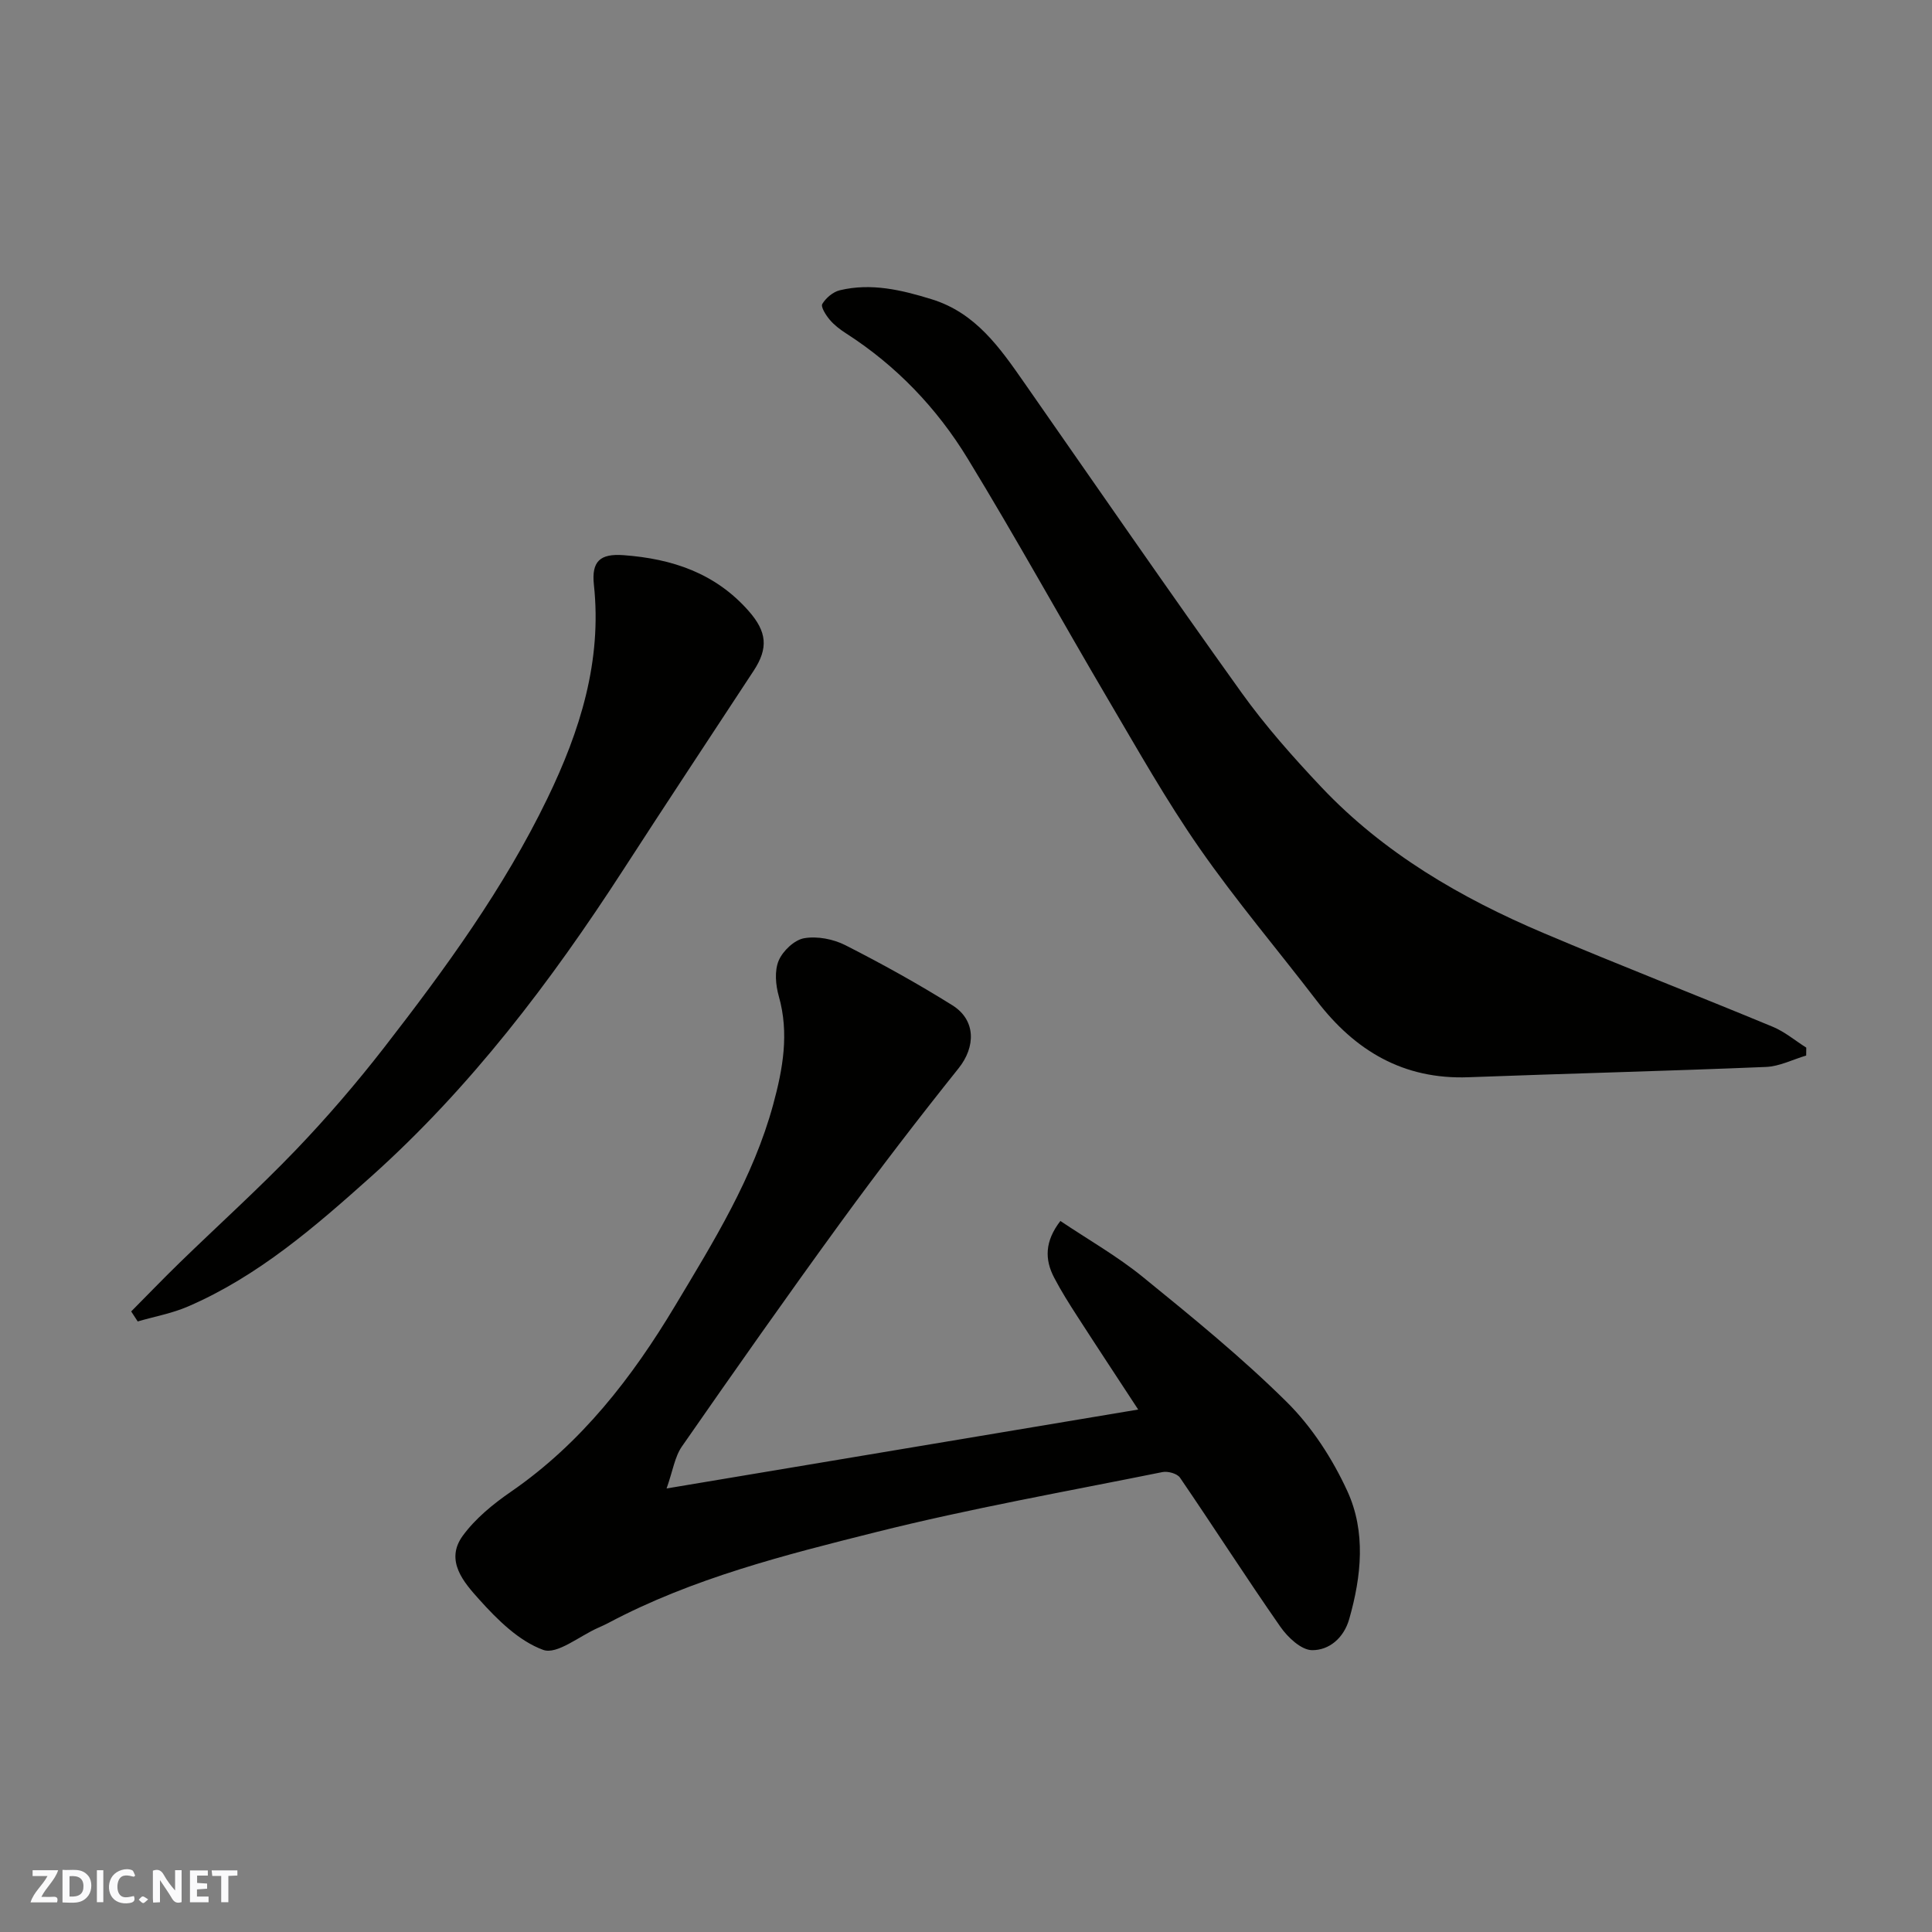 <svg enable-background="new 0 0 400 400" viewBox="0 0 400 400" xmlns="http://www.w3.org/2000/svg"><rect x="0" y="0" width="400" height="400" fill="#808080" stroke="none"/><g fill="#fafafb"><path d="m37.59 393.81c-.92.31-1.52.05-2-.78-.7-1.2-1.52-2.34-2.47-3.78v4.59c-.55.03-.95.05-1.41.07-.03-.37-.06-.64-.06-.91 0-1.91 0-3.81 0-5.7 1.13-.41 1.77-.03 2.29.91.62 1.11 1.38 2.14 2.31 3.19v-4.2h1.35v6.61z"/><path d="m12.94 393.88v-6.75c1.9.19 3.93-.54 5.37 1.29.8 1.01.78 2.88.03 3.97-1.37 1.97-3.4 1.51-5.4 1.49m1.45-1.22c2.04.12 2.92-.58 2.89-2.21-.03-1.51-.98-2.19-2.89-2z"/><path d="m11.81 393.87h-5.49c.68-2.18 2.47-3.48 3.51-5.45h-3.08v-1.21h5.29c-.71 2.13-2.44 3.48-3.47 5.51.86 0 1.63.04 2.39-.01.79-.05 1.14.21.85 1.16"/><path d="m39.33 393.86v-6.61h3.7v1.07h-2.22v1.52c.68.04 1.34.09 2.07.13v1.07c-.72.05-1.38.09-2.1.14v1.48h2.4v1.19h-3.85z"/><path d="m27.71 388.56c-1.15-.3-2.46-.61-3.1.64-.37.73-.41 1.93-.06 2.67.63 1.35 1.99.93 3.17.68.35.94-.01 1.32-.93 1.46-1.62.25-3.05-.27-3.76-1.48-.73-1.24-.6-3.03.31-4.17.88-1.11 2.71-1.7 4-1.16.32.13.44.74.65 1.12-.1.08-.19.16-.28.24"/><path d="m49.15 387.24v1.07c-.59.02-1.17.05-1.87.08v5.44h-1.48v-5.44h-1.85c-.05-.4-.08-.73-.13-1.15z"/><path d="m20.06 387.21h1.33v6.62h-1.33z"/><path d="m30.68 393.25c-.49.38-.8.79-1.05.76-.32-.05-.6-.45-.9-.7.26-.24.51-.64.8-.67.29-.04.62.3 1.15.61"/></g><path d="m138.01 308.17c33.38-5.59 65.22-10.92 97.64-16.34-3.98-6.09-8.34-12.68-12.62-19.32-1.68-2.6-3.34-5.23-4.77-7.97-1.98-3.77-1.98-7.52 1.28-11.75 5.73 3.85 11.77 7.28 17.08 11.6 10.21 8.3 20.47 16.65 29.8 25.89 5.2 5.15 9.46 11.75 12.53 18.43 3.87 8.42 2.93 17.61.39 26.5-1.13 3.95-4.17 6.47-7.69 6.44-2.24-.02-5.06-2.67-6.58-4.87-7.09-10.17-13.77-20.61-20.77-30.85-.58-.85-2.51-1.38-3.63-1.15-19.8 4-39.72 7.52-59.3 12.43-18.91 4.74-37.93 9.53-55.37 18.78-.72.38-1.47.72-2.21 1.05-3.83 1.69-8.48 5.59-11.33 4.55-5.04-1.84-9.48-6.24-13.23-10.42-3.15-3.5-7.2-8.04-3.41-13.22 2.62-3.58 6.3-6.58 9.99-9.12 14.56-10.04 25.09-23.66 33.99-38.53 7.94-13.25 16.16-26.47 20.28-41.62 2.01-7.38 3.34-14.76 1.16-22.43-.66-2.32-.91-5.27-.02-7.37.85-2 3.24-4.28 5.27-4.63 2.7-.47 6.03.17 8.53 1.44 7.55 3.84 14.99 7.96 22.17 12.45 4.92 3.09 4.8 8.63 1.28 13.03-8.37 10.47-16.55 21.11-24.44 31.95-11.15 15.31-22.04 30.81-32.85 46.36-1.48 2.13-1.87 5.02-3.17 8.69z" fill="#010100"/><path d="m373.95 218.54c-2.78.82-5.53 2.25-8.33 2.36-20.52.85-41.05 1.36-61.57 2.13-13.48.51-23.52-5.49-31.47-15.88-8.06-10.52-16.66-20.66-24.22-31.52-6.88-9.88-12.82-20.43-18.94-30.82-9.76-16.58-19.05-33.44-29.07-49.86-6.37-10.45-14.78-19.25-25.2-25.94-1.23-.79-2.45-1.72-3.38-2.83-.78-.93-1.88-2.65-1.52-3.25.74-1.24 2.21-2.49 3.61-2.83 6.51-1.57 12.8-.07 19.04 1.86 9.1 2.81 14.11 10.03 19.17 17.29 14.93 21.41 29.75 42.9 44.95 64.12 4.96 6.92 10.67 13.36 16.53 19.57 12.92 13.68 28.88 22.97 46.03 30.24 15.72 6.67 31.66 12.85 47.44 19.4 2.49 1.03 4.64 2.86 6.95 4.32-.02.54-.02 1.09-.02 1.64z" fill="#010100"/><path d="m27.16 271.52c3.38-3.4 6.7-6.86 10.14-10.2 7.97-7.74 16.24-15.2 23.93-23.21 6.48-6.76 12.61-13.9 18.35-21.29 12.61-16.26 24.73-32.87 33.75-51.51 6.78-14 11.33-28.45 9.63-44.24-.52-4.86 1.28-6.48 6.12-6.13 10.12.74 19.06 3.74 25.95 11.59 3.75 4.27 4.08 7.65 1.02 12.32-9.03 13.76-18.12 27.49-27.06 41.31-14.99 23.15-31.56 45-52.19 63.47-11.59 10.37-23.38 20.61-37.89 26.87-3.3 1.42-6.92 2.08-10.4 3.09-.45-.69-.9-1.38-1.35-2.07z" fill="#010100"/></svg>